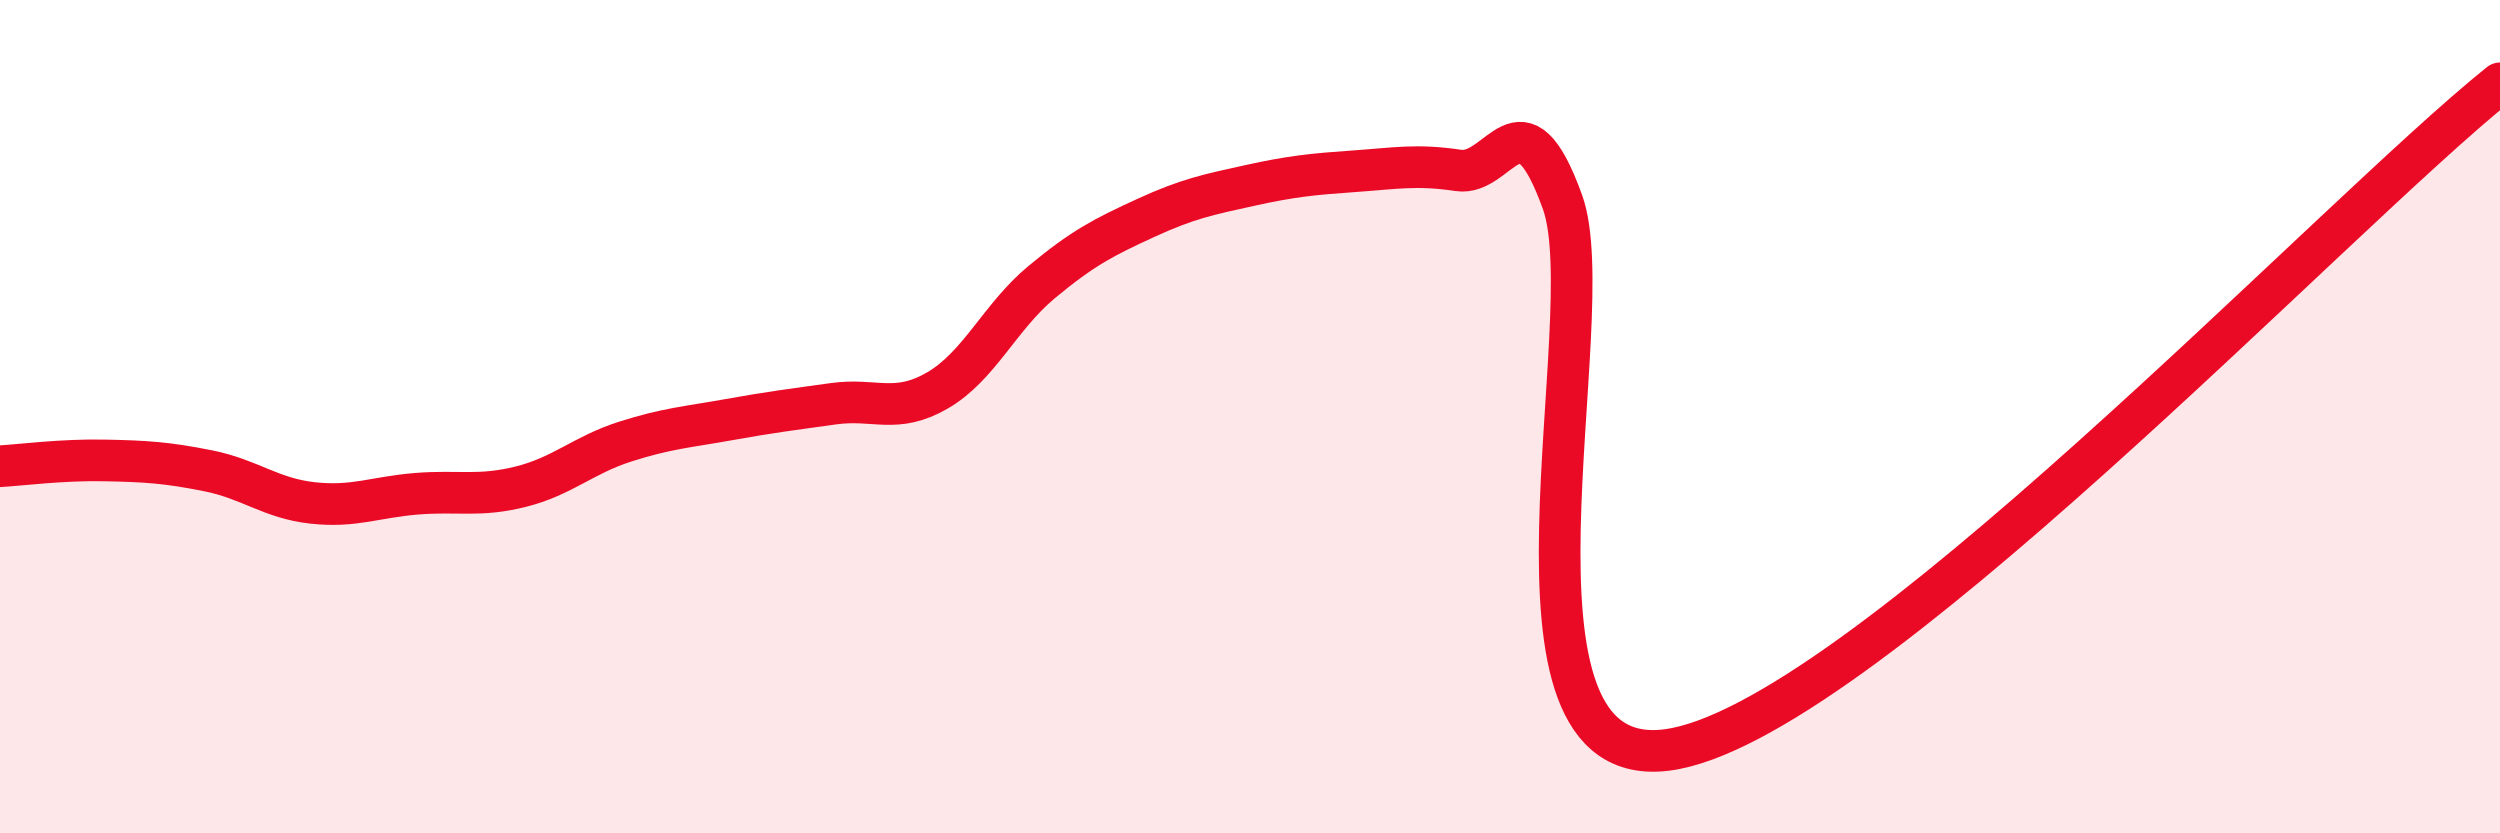 
    <svg width="60" height="20" viewBox="0 0 60 20" xmlns="http://www.w3.org/2000/svg">
      <path
        d="M 0,11.19 C 0.5,11.16 1.5,11.03 2.5,11.05 C 3.5,11.07 4,11.1 5,11.3 C 6,11.5 6.5,11.96 7.5,12.07 C 8.5,12.18 9,11.93 10,11.85 C 11,11.77 11.5,11.93 12.5,11.68 C 13.5,11.43 14,10.92 15,10.6 C 16,10.28 16.5,10.25 17.5,10.07 C 18.5,9.89 19,9.83 20,9.69 C 21,9.55 21.5,9.95 22.5,9.37 C 23.5,8.79 24,7.6 25,6.77 C 26,5.94 26.5,5.69 27.5,5.23 C 28.5,4.77 29,4.67 30,4.45 C 31,4.23 31.5,4.18 32.5,4.11 C 33.5,4.04 34,3.94 35,4.09 C 36,4.24 36.5,2.07 37.5,4.85 C 38.5,7.63 35.5,18.57 40,18 C 44.5,17.43 56,5.2 60,2L60 20L0 20Z"
        fill="#EB0A25"
        opacity="0.1"
        stroke-linecap="round"
        stroke-linejoin="round"
      />
      <path
        d="M 0,11.19 C 0.5,11.16 1.5,11.03 2.5,11.05 C 3.5,11.07 4,11.1 5,11.3 C 6,11.5 6.5,11.96 7.5,12.07 C 8.5,12.18 9,11.93 10,11.85 C 11,11.77 11.5,11.93 12.5,11.68 C 13.5,11.43 14,10.92 15,10.6 C 16,10.28 16.5,10.25 17.5,10.07 C 18.5,9.89 19,9.83 20,9.69 C 21,9.55 21.5,9.95 22.5,9.37 C 23.5,8.79 24,7.6 25,6.77 C 26,5.94 26.5,5.69 27.5,5.23 C 28.5,4.77 29,4.67 30,4.45 C 31,4.23 31.5,4.18 32.5,4.11 C 33.5,4.04 34,3.94 35,4.09 C 36,4.24 36.5,2.07 37.5,4.85 C 38.5,7.63 35.5,18.57 40,18 C 44.5,17.43 56,5.2 60,2"
        stroke="#EB0A25"
        stroke-width="1"
        fill="none"
        stroke-linecap="round"
        stroke-linejoin="round"
      />
    </svg>
  